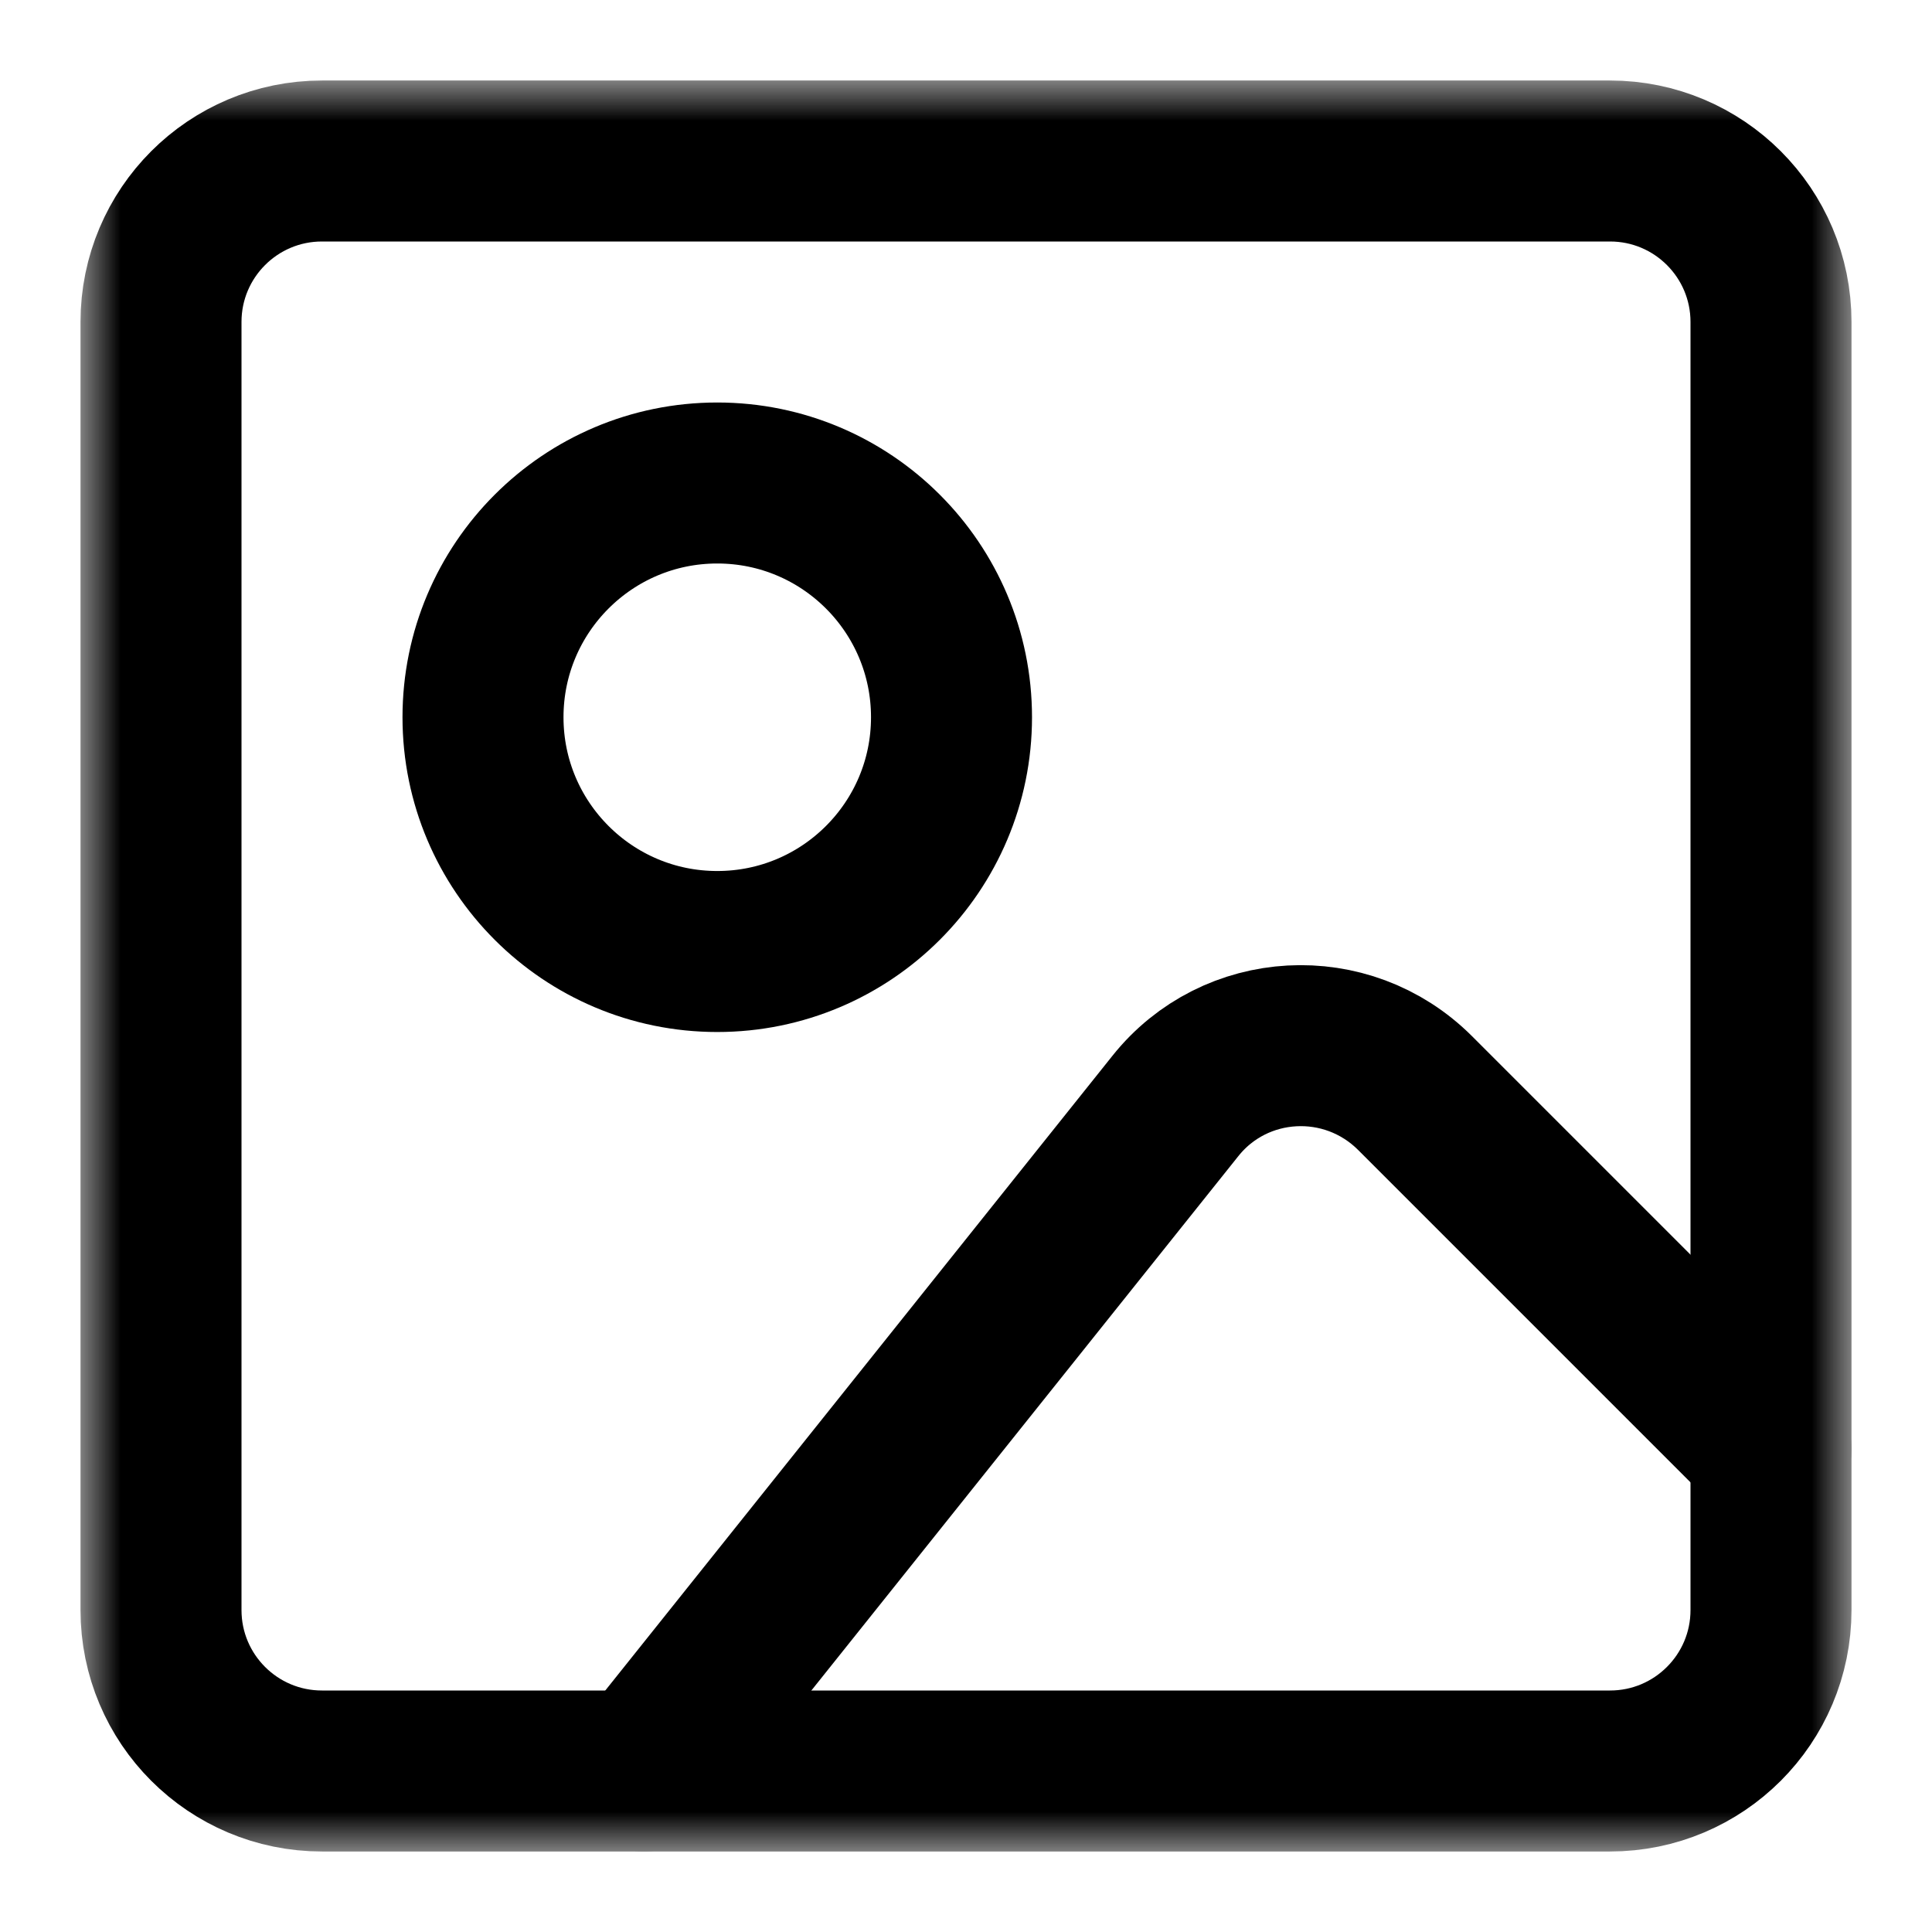 <svg width="24" height="24" viewBox="0 0 24 24" fill="none" xmlns="http://www.w3.org/2000/svg">
<mask id="mask0_66_29" style="mask-type:luminance" maskUnits="userSpaceOnUse" x="1" y="1" width="22" height="22">
<path d="M23 1H1V23H23V1Z" fill="white"/>
</mask>
<g mask="url(#mask0_66_29)">
<path d="M20 2H4C2.895 2 2 2.895 2 4V20C2 21.105 2.895 22 4 22H20C21.105 22 22 21.105 22 20V4C22 2.895 21.105 2 20 2Z" stroke="black" stroke-width="2" stroke-linecap="round" stroke-linejoin="round"/>
<path d="M8 22L14.6 13.74C15.34 12.81 16.73 12.73 17.58 13.58L22 18" stroke="black" stroke-width="2" stroke-linecap="round" stroke-linejoin="round"/>
<path d="M8.91 11.82C10.517 11.82 11.82 10.517 11.82 8.91C11.82 7.303 10.517 6 8.91 6C7.303 6 6 7.303 6 8.91C6 10.517 7.303 11.82 8.91 11.82Z" stroke="black" stroke-width="2" stroke-linecap="round" stroke-linejoin="round"/>
</g>
</svg>
